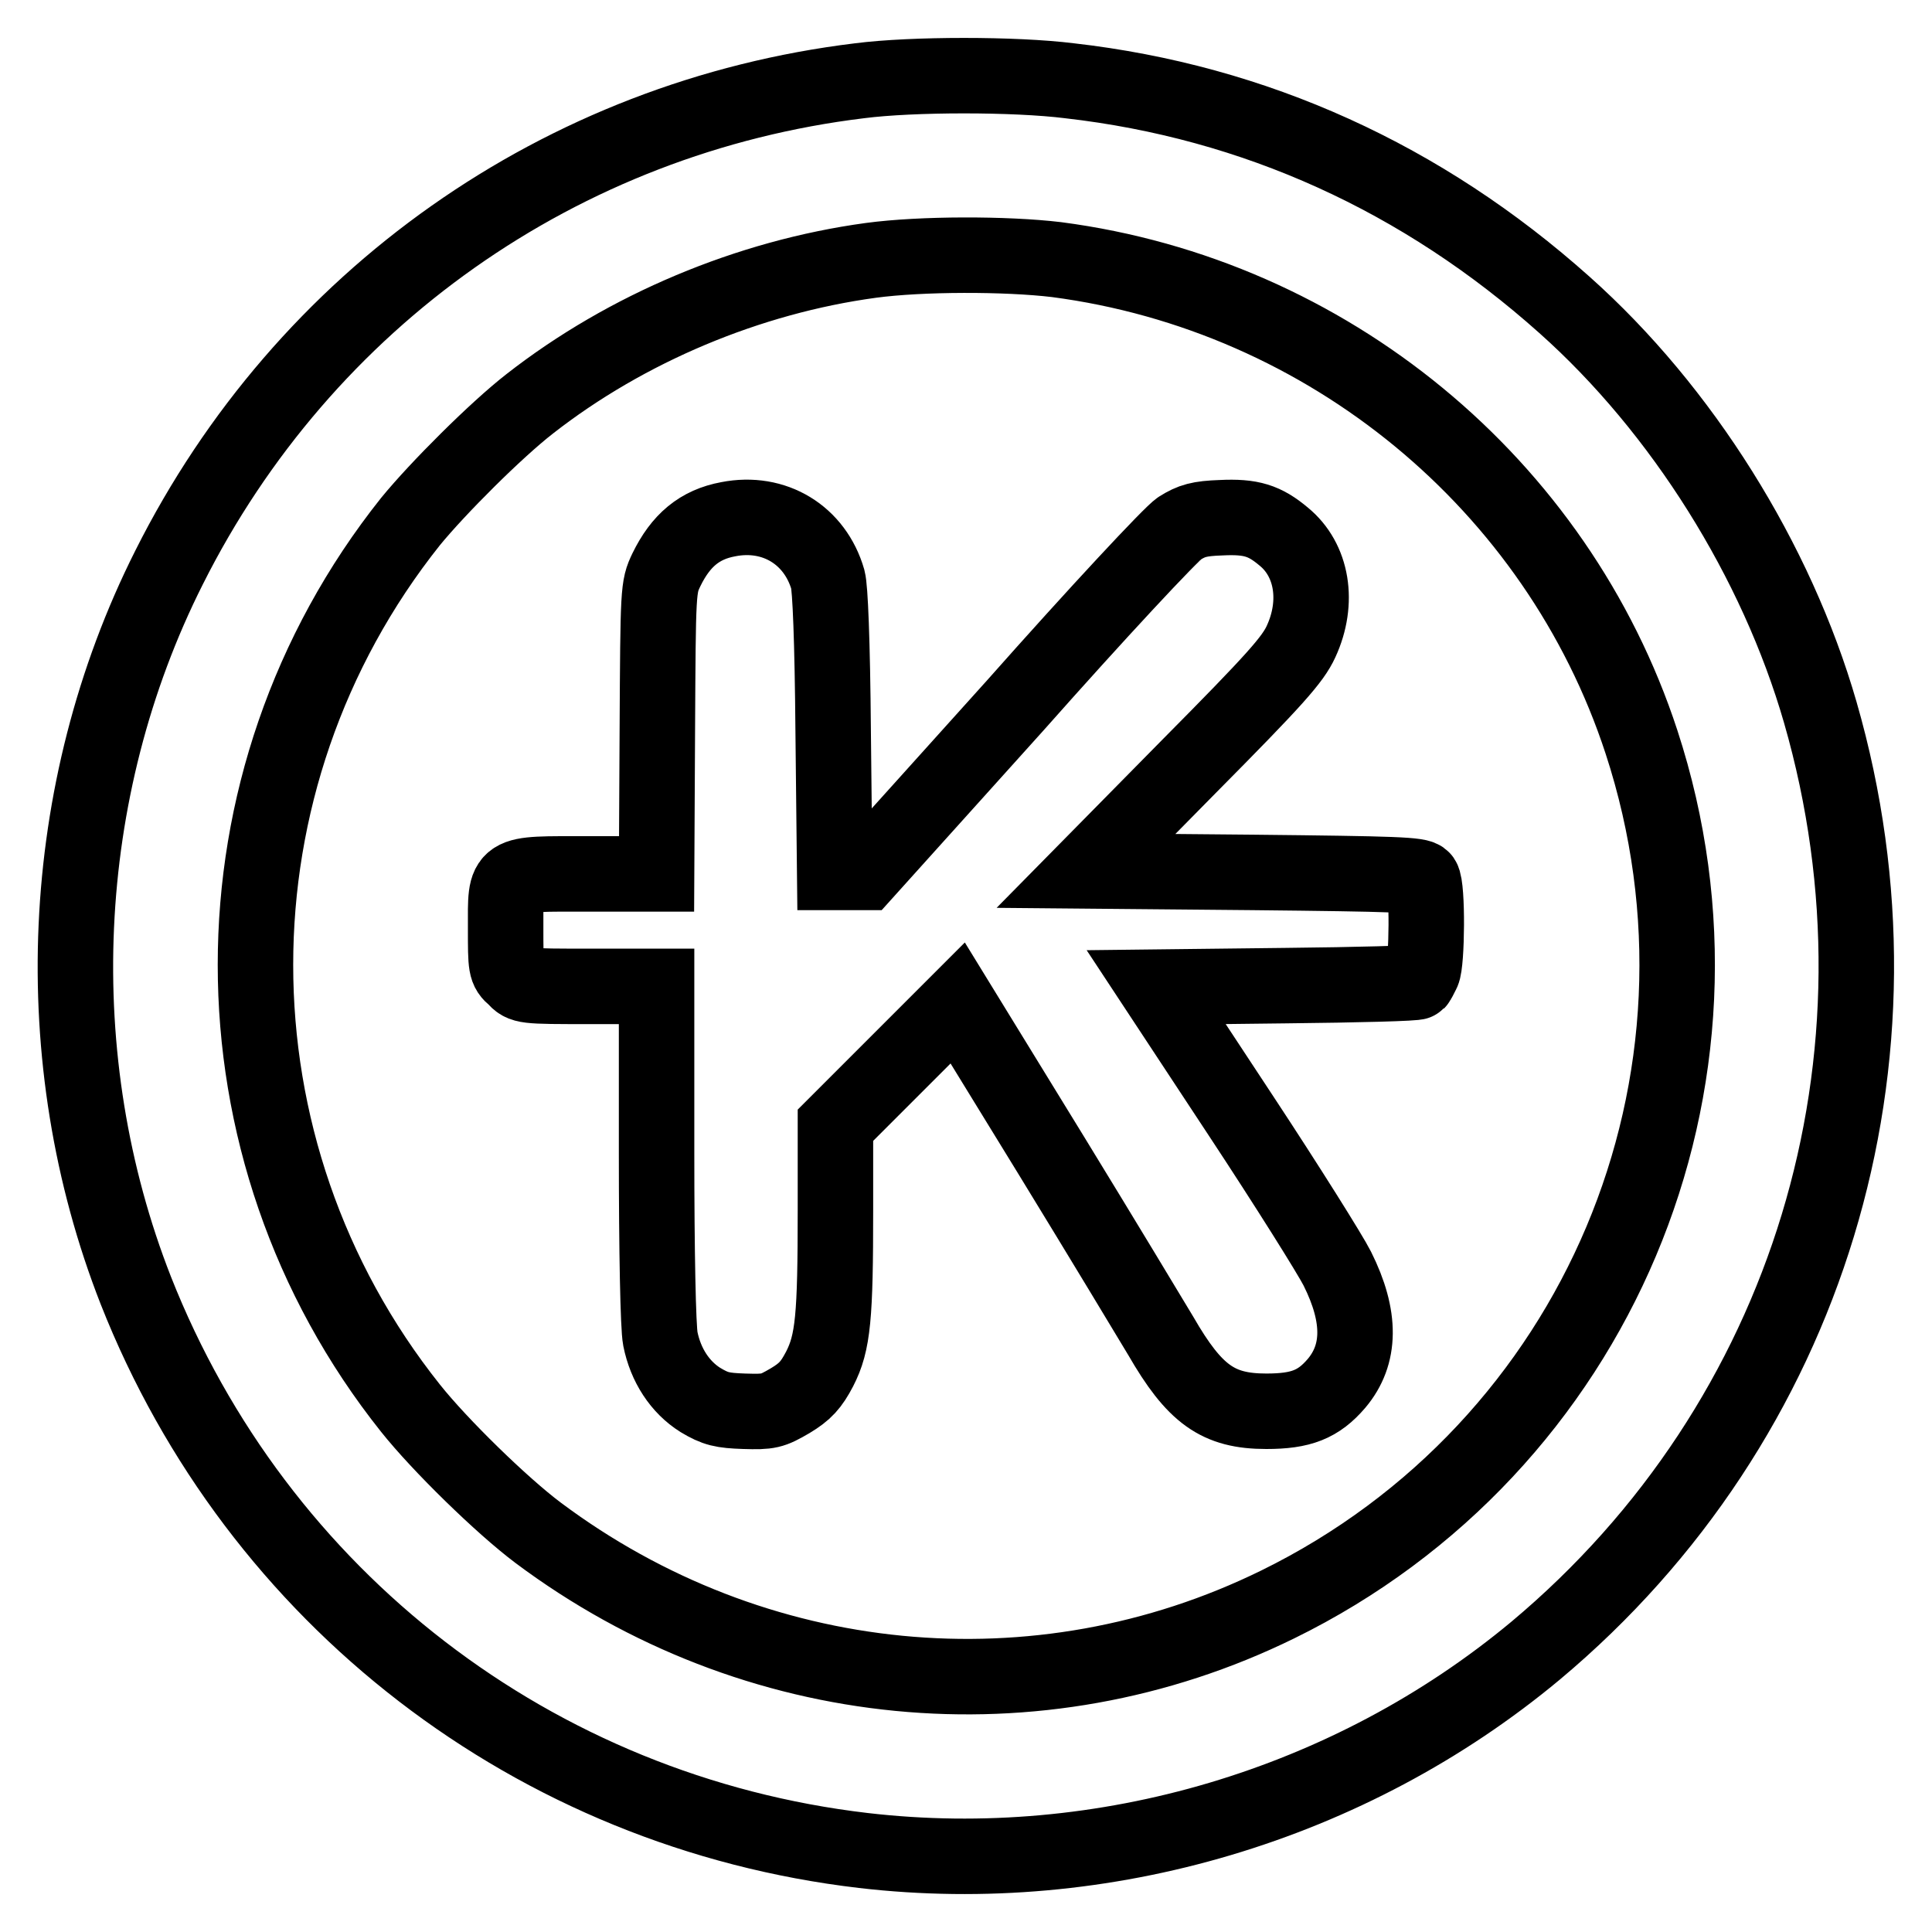 <?xml version="1.0" encoding="utf-8"?>
<!-- Svg Vector Icons : http://www.onlinewebfonts.com/icon -->
<!DOCTYPE svg PUBLIC "-//W3C//DTD SVG 1.1//EN" "http://www.w3.org/Graphics/SVG/1.1/DTD/svg11.dtd">
<svg version="1.1" xmlns="http://www.w3.org/2000/svg" xmlns:xlink="http://www.w3.org/1999/xlink" x="0px" y="0px" viewBox="0 0 256 256" enable-background="new 0 0 256 256" xml:space="preserve">
<g><g><g><path stroke-width="10" fill-opacity="0" stroke="#000000"  d="M113.9,10.7c-39.5,4.8-73.6,28.8-91.5,64.5C7.5,104.8,6,140.4,18,171c16.1,40.8,52.9,69.1,96.4,74.2c31.8,3.7,64.5-6,89.1-26.5c36.2-30.3,50.9-78.5,37.7-124.3c-5.8-20.1-18.3-40.1-33.9-54c-18.8-16.8-41-26.9-65.6-29.7C134.5,9.8,120.9,9.8,113.9,10.7z M140,34.4c35.9,4.7,66.3,29.7,77.5,63.9c14.7,44.9-5.8,93.5-48.2,114.3c-31.8,15.6-69.4,11.9-98-9.5c-4.8-3.6-13-11.6-16.9-16.5c-27.4-34.4-27.4-83.1,0-117.5C58,64.7,65.7,57,70.2,53.5c12.8-10,29-16.8,45.2-19C122.1,33.6,133.3,33.6,140,34.4z"/><path stroke-width="10" fill-opacity="0" stroke="#000000"  d="M96.5,68.8c-3.8,0.7-6.3,2.8-8.2,6.7c-1.1,2.3-1.1,2.6-1.2,21.3l-0.1,19h-9c-11.5,0-11-0.4-11,7.2c0,5.1,0,5.5,1.2,6.5c1.1,1.2,1.2,1.2,10,1.2H87v22.1c0,13,0.2,23.1,0.5,24.6c0.7,3.5,2.6,6.4,5.3,8.1c2,1.2,2.9,1.4,5.8,1.5c3.3,0.1,3.7,0,6.1-1.4c2-1.2,2.8-2.1,3.9-4.2c1.8-3.5,2.1-6.9,2.1-21.1l0-11.2l8.1-8.1l8.1-8.1l12.4,20.2c6.8,11.1,13.3,21.9,14.5,23.9c4.5,7.8,7.6,10,14,10c4.6,0,6.9-0.9,9.3-3.7c3.2-3.8,3.3-8.8,0.1-15.2c-0.9-1.8-6.6-10.9-12.8-20.3l-11.2-17l17.2-0.2c9.5-0.1,17.3-0.3,17.4-0.5c0.1-0.1,0.4-0.7,0.7-1.3c0.6-1.2,0.7-11.3,0-12.3c-0.4-0.6-3.5-0.7-22.5-0.9l-22.1-0.2l13.6-13.8c11.5-11.6,13.8-14.2,14.9-16.6c2.4-5.2,1.5-10.8-2.3-13.9c-2.5-2.1-4.3-2.7-8.3-2.5c-2.9,0.1-3.9,0.4-5.5,1.4c-1.1,0.7-10.9,11.2-21.8,23.5l-19.9,22.1h-2h-2l-0.2-18.6c-0.1-12.3-0.4-19.1-0.7-20.2C108,70.9,102.6,67.6,96.5,68.8z"/></g></g></g>
</svg>